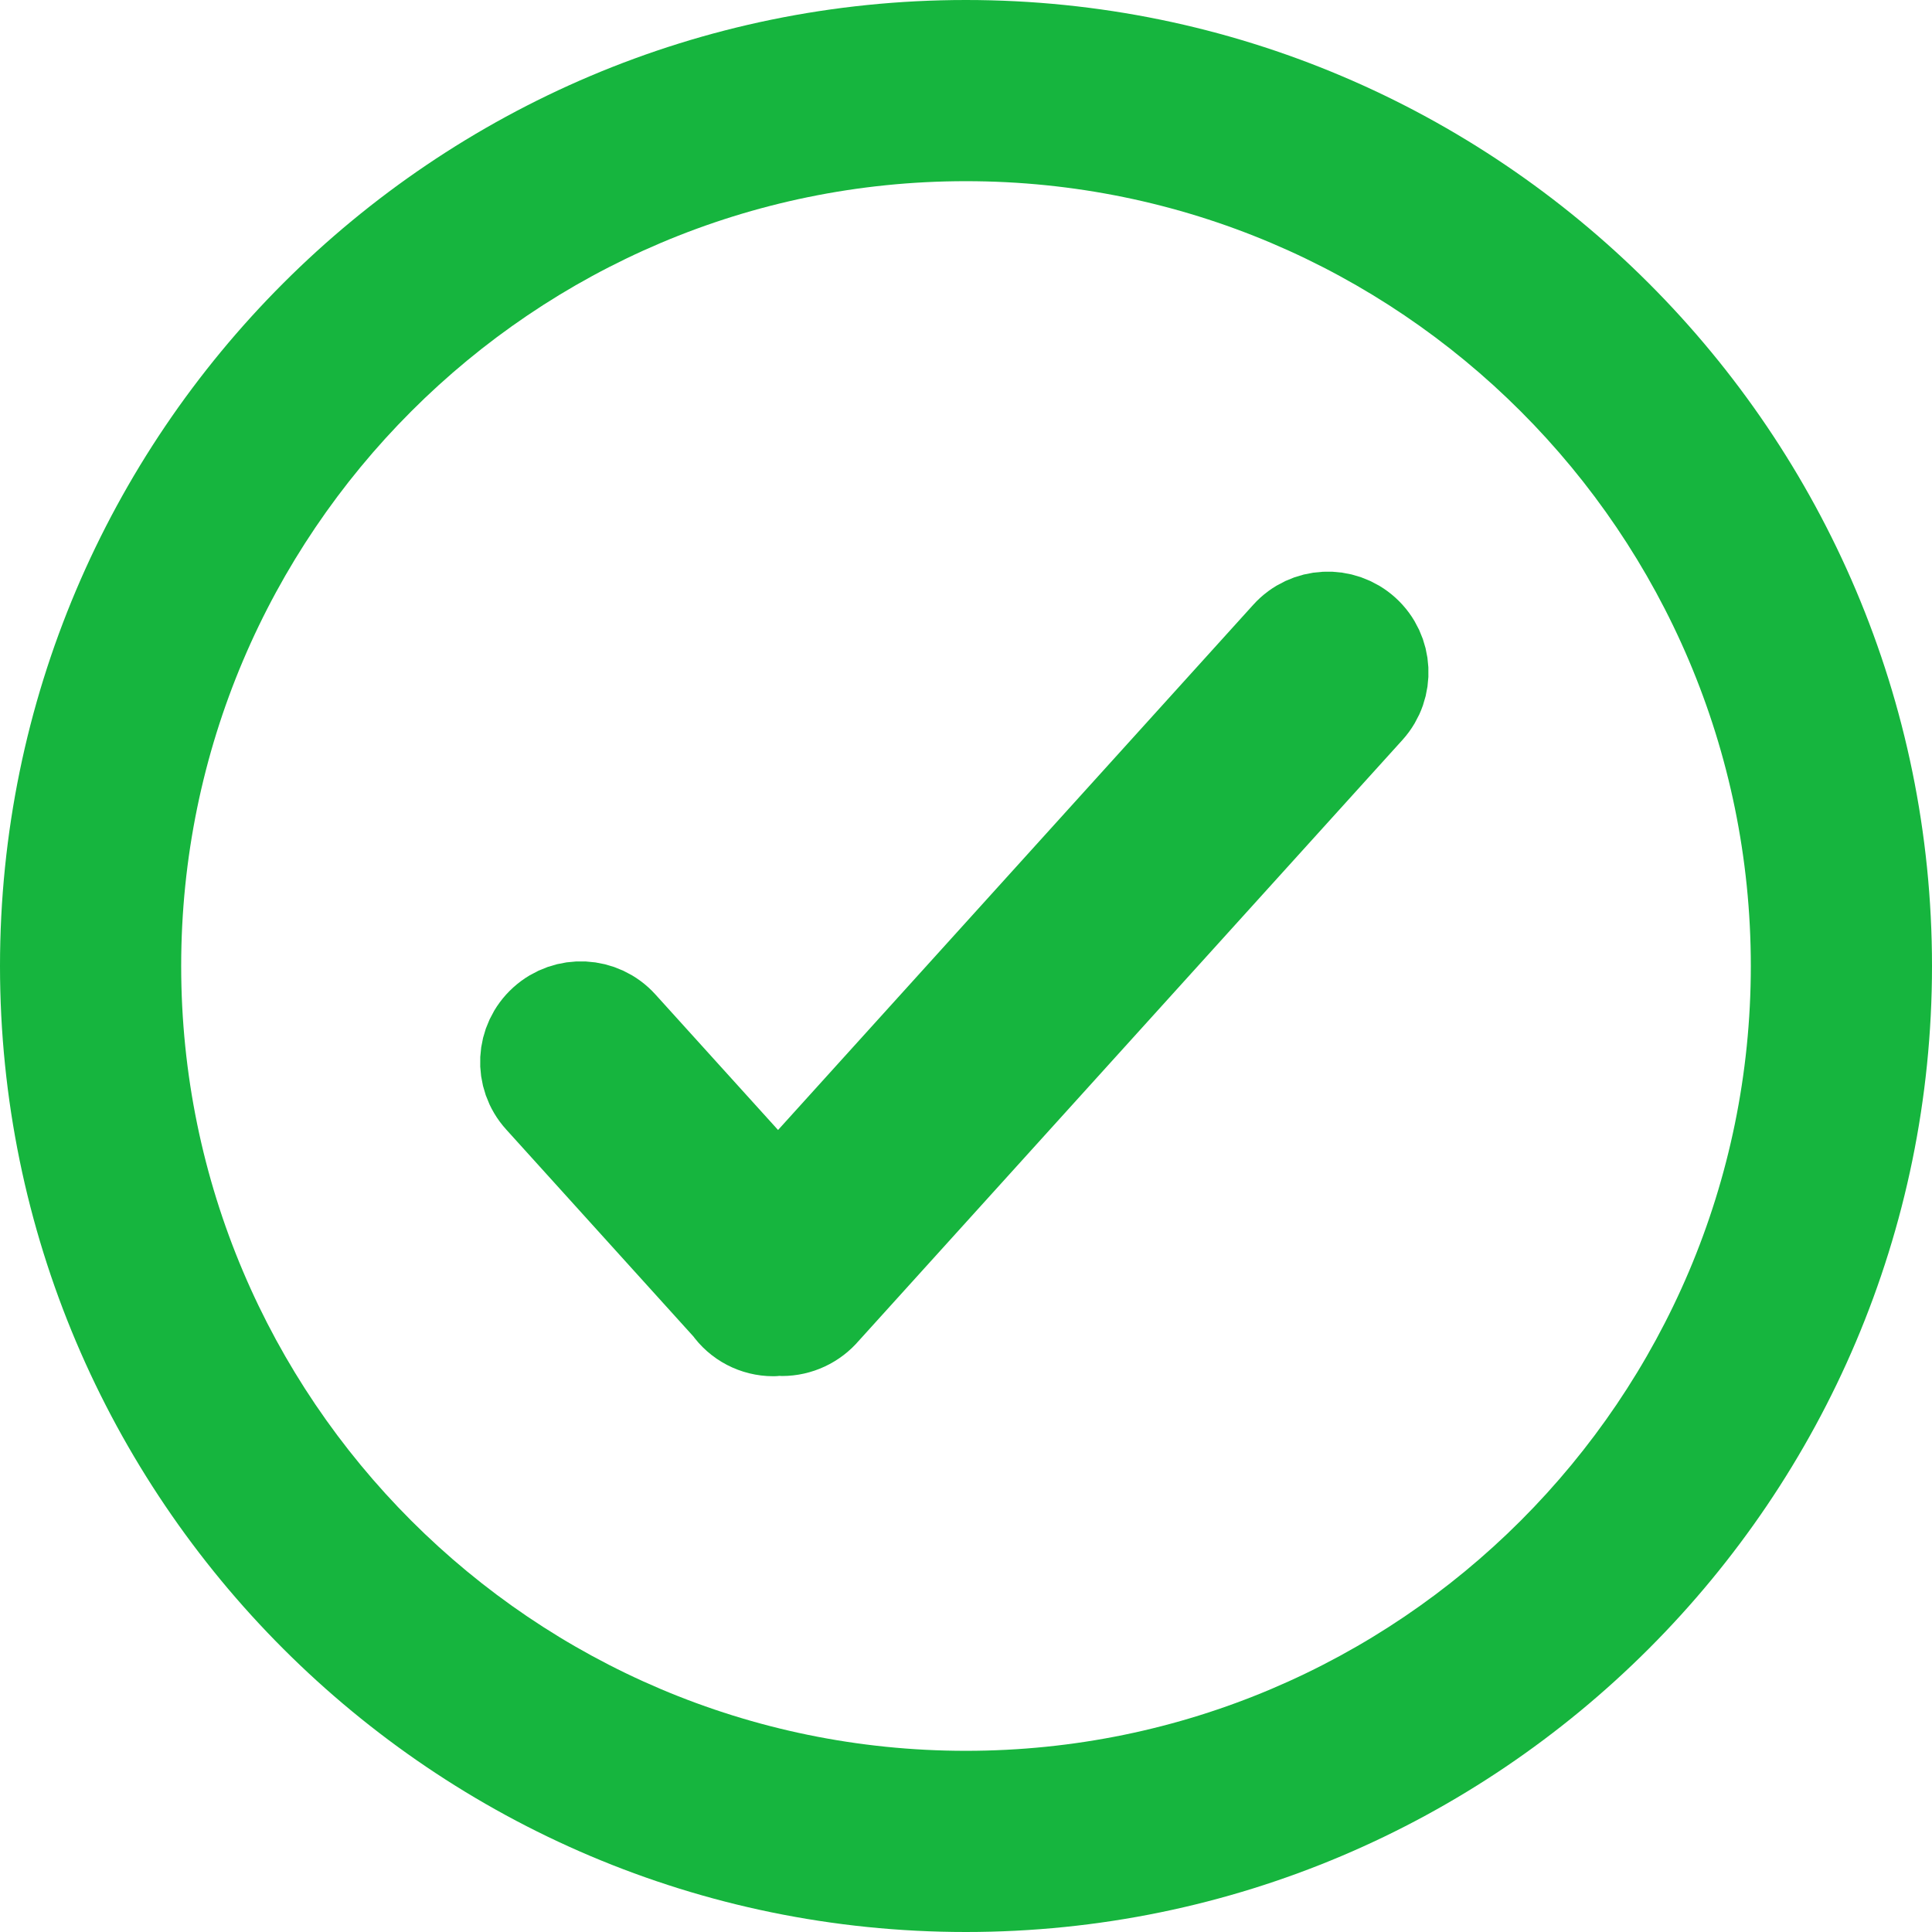 <?xml version="1.0" encoding="UTF-8"?>
<svg width="18px" height="18px" viewBox="0 0 18 18" version="1.1" xmlns="http://www.w3.org/2000/svg" xmlns:xlink="http://www.w3.org/1999/xlink">
    <!-- Generator: Sketch 41.2 (35397) - http://www.bohemiancoding.com/sketch -->
    <title>do</title>
    <desc>Created with Sketch.</desc>
    <defs></defs>
    <g id="Engagement-models" stroke="none" stroke-width="1" fill="none" fill-rule="evenodd">
        <g id="Testimonials_1920-1440-Copy-89" transform="translate(-1101, -652)">
            <g id="Group-8" transform="translate(371, 608)"></g>
            <g id="Group-8-Copy-2" transform="translate(371, 608)"></g>
            <g id="Group-8-Copy" transform="translate(371, 640)"></g>
            <g id="1" transform="translate(869, 652)" fill="#16B53E">
                <g id="01-copy-3">
                    <g id="127983" transform="translate(1, 0)">
                        <g id="Group-Copy-4" transform="translate(231, 0)">
                            <path d="M12.047,5.97 L7.249,11.273 L5.736,9.601 C5.574,9.421 5.297,9.408 5.118,9.57 C4.938,9.732 4.924,10.009 5.087,10.188 L6.849,12.136 C6.929,12.253 7.063,12.322 7.205,12.322 C7.221,12.322 7.237,12.315 7.253,12.313 C7.264,12.314 7.275,12.32 7.286,12.32 C7.416,12.32 7.541,12.262 7.626,12.161 L12.696,6.558 C12.858,6.378 12.844,6.101 12.665,5.939 C12.486,5.777 12.209,5.79 12.047,5.97 L12.047,5.97 Z" id="Shape" stroke="#16B53E"></path>
                            <path d="M8.999,0 C4.037,0 0,4.037 0,9 C0,13.963 4.037,18 8.999,18 C13.963,18 18,13.963 18,9 C18,4.037 13.963,0 8.999,0 Z M8.999,16.312 C4.968,16.312 1.688,13.032 1.688,9 C1.688,4.968 4.968,1.688 8.999,1.688 C13.032,1.688 16.312,4.968 16.312,9 C16.312,13.032 13.032,16.312 8.999,16.312 Z" id="Shape"></path>
                        </g>
                    </g>
                </g>
            </g>
        </g>
    </g>
</svg>
